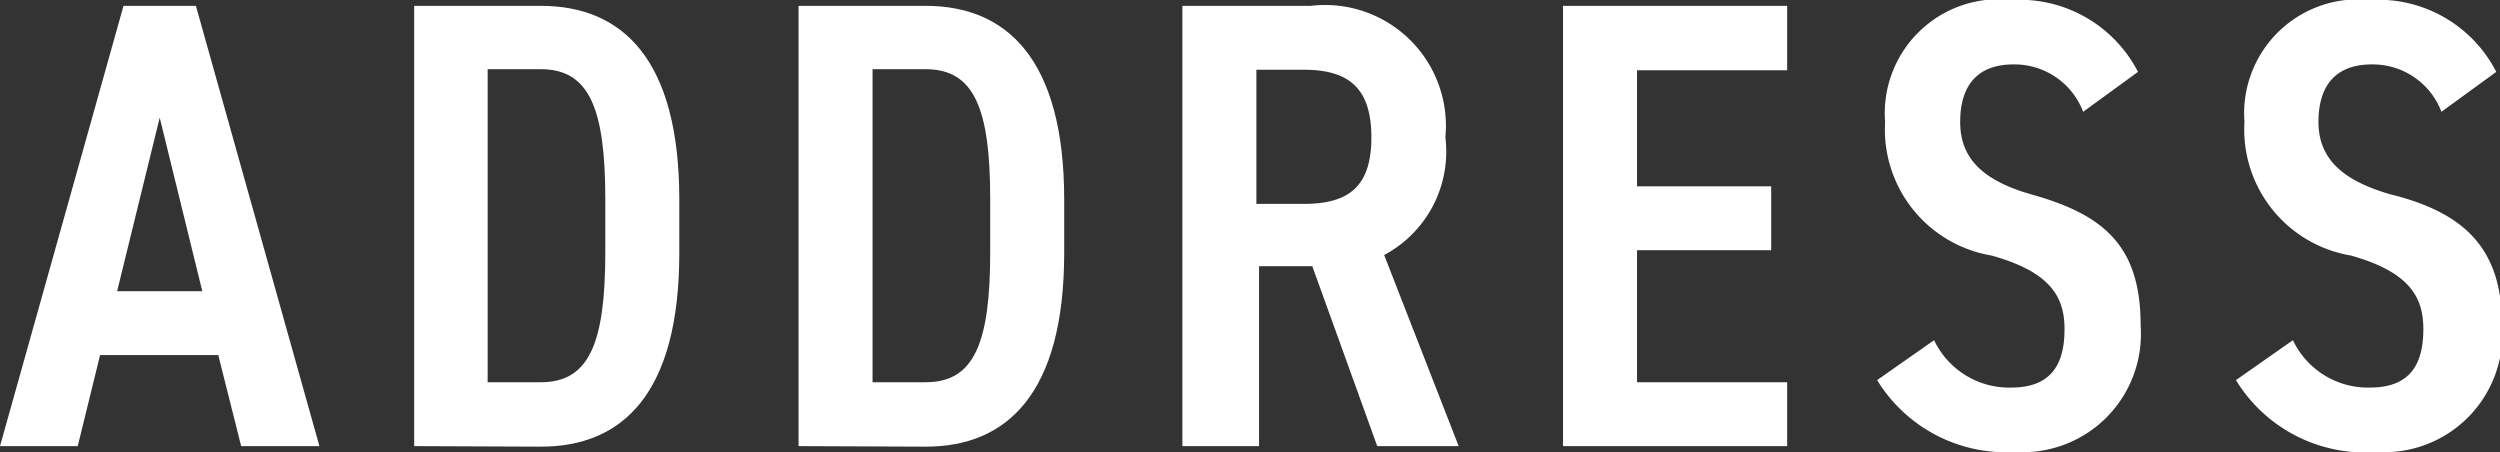 <svg xmlns="http://www.w3.org/2000/svg" width="46.96" height="8.49" viewBox="0 0 46.96 8.49">
  <rect x="0" y="0" width="46.96" height="8.49" fill="#333333" stroke="none"/>
  <defs>
    <style>
      .a {
        fill: #fff;
      }
    </style>
  </defs>
  <title>access-address-title</title>
  <g>
    <path class="a" d="M0,8.38,2.32.11H3.68L6,8.38H4.53L4.1,6.67H1.88L1.46,8.38ZM2.2,5.47H3.8L3,2.21Z"/>
    <path class="a" d="M7.78,8.38V.11h2.38c1.53,0,2.6,1,2.6,3.64v1c0,2.65-1.07,3.64-2.6,3.64Zm3.59-3.64v-1c0-1.7-.3-2.44-1.21-2.44h-1V7.18h1C11.07,7.18,11.37,6.44,11.37,4.74Z"/>
    <path class="a" d="M15,8.38V.11h2.39c1.52,0,2.6,1,2.6,3.64v1c0,2.65-1.08,3.64-2.6,3.64Zm3.6-3.64v-1c0-1.7-.3-2.44-1.21-2.44h-1V7.18h1C18.3,7.18,18.6,6.44,18.6,4.74Z"/>
    <path class="a" d="M25.87,8.38,24.65,5h-1V8.38H22.21V.11h2.41a2.27,2.27,0,0,1,2.53,2.47A2.2,2.2,0,0,1,26,4.79l1.4,3.59ZM24.49,3.83c.84,0,1.27-.32,1.27-1.25s-.43-1.27-1.27-1.27H23.6V3.83Z"/>
    <path class="a" d="M33.57.11V1.32H30.75V3.5h2.52V4.7H30.75V7.18h2.82v1.2H29.36V.11Z"/>
    <path class="a" d="M39.13,2.1a1.38,1.38,0,0,0-1.31-.89c-.67,0-1,.39-1,1.08s.43,1.1,1.33,1.36c1.41.39,2.06,1,2.06,2.47a2.22,2.22,0,0,1-2.35,2.37,2.84,2.84,0,0,1-2.6-1.35l1.07-.75a1.56,1.56,0,0,0,1.45.89c.8,0,1-.5,1-1.1s-.26-1.07-1.37-1.38a2.4,2.4,0,0,1-2-2.51A2.14,2.14,0,0,1,37.79,0a2.5,2.5,0,0,1,2.37,1.35Z"/>
    <path class="a" d="M45.86,2.1a1.38,1.38,0,0,0-1.31-.89c-.67,0-1,.39-1,1.08S44,3.39,44.9,3.65C46.32,4,47,4.69,47,6.12a2.22,2.22,0,0,1-2.35,2.37A2.84,2.84,0,0,1,42,7.14l1.07-.75a1.56,1.56,0,0,0,1.45.89c.8,0,1-.5,1-1.1s-.26-1.07-1.36-1.38a2.4,2.4,0,0,1-2-2.51A2.14,2.14,0,0,1,44.52,0a2.49,2.49,0,0,1,2.37,1.35Z"/>
  </g>
</svg>
